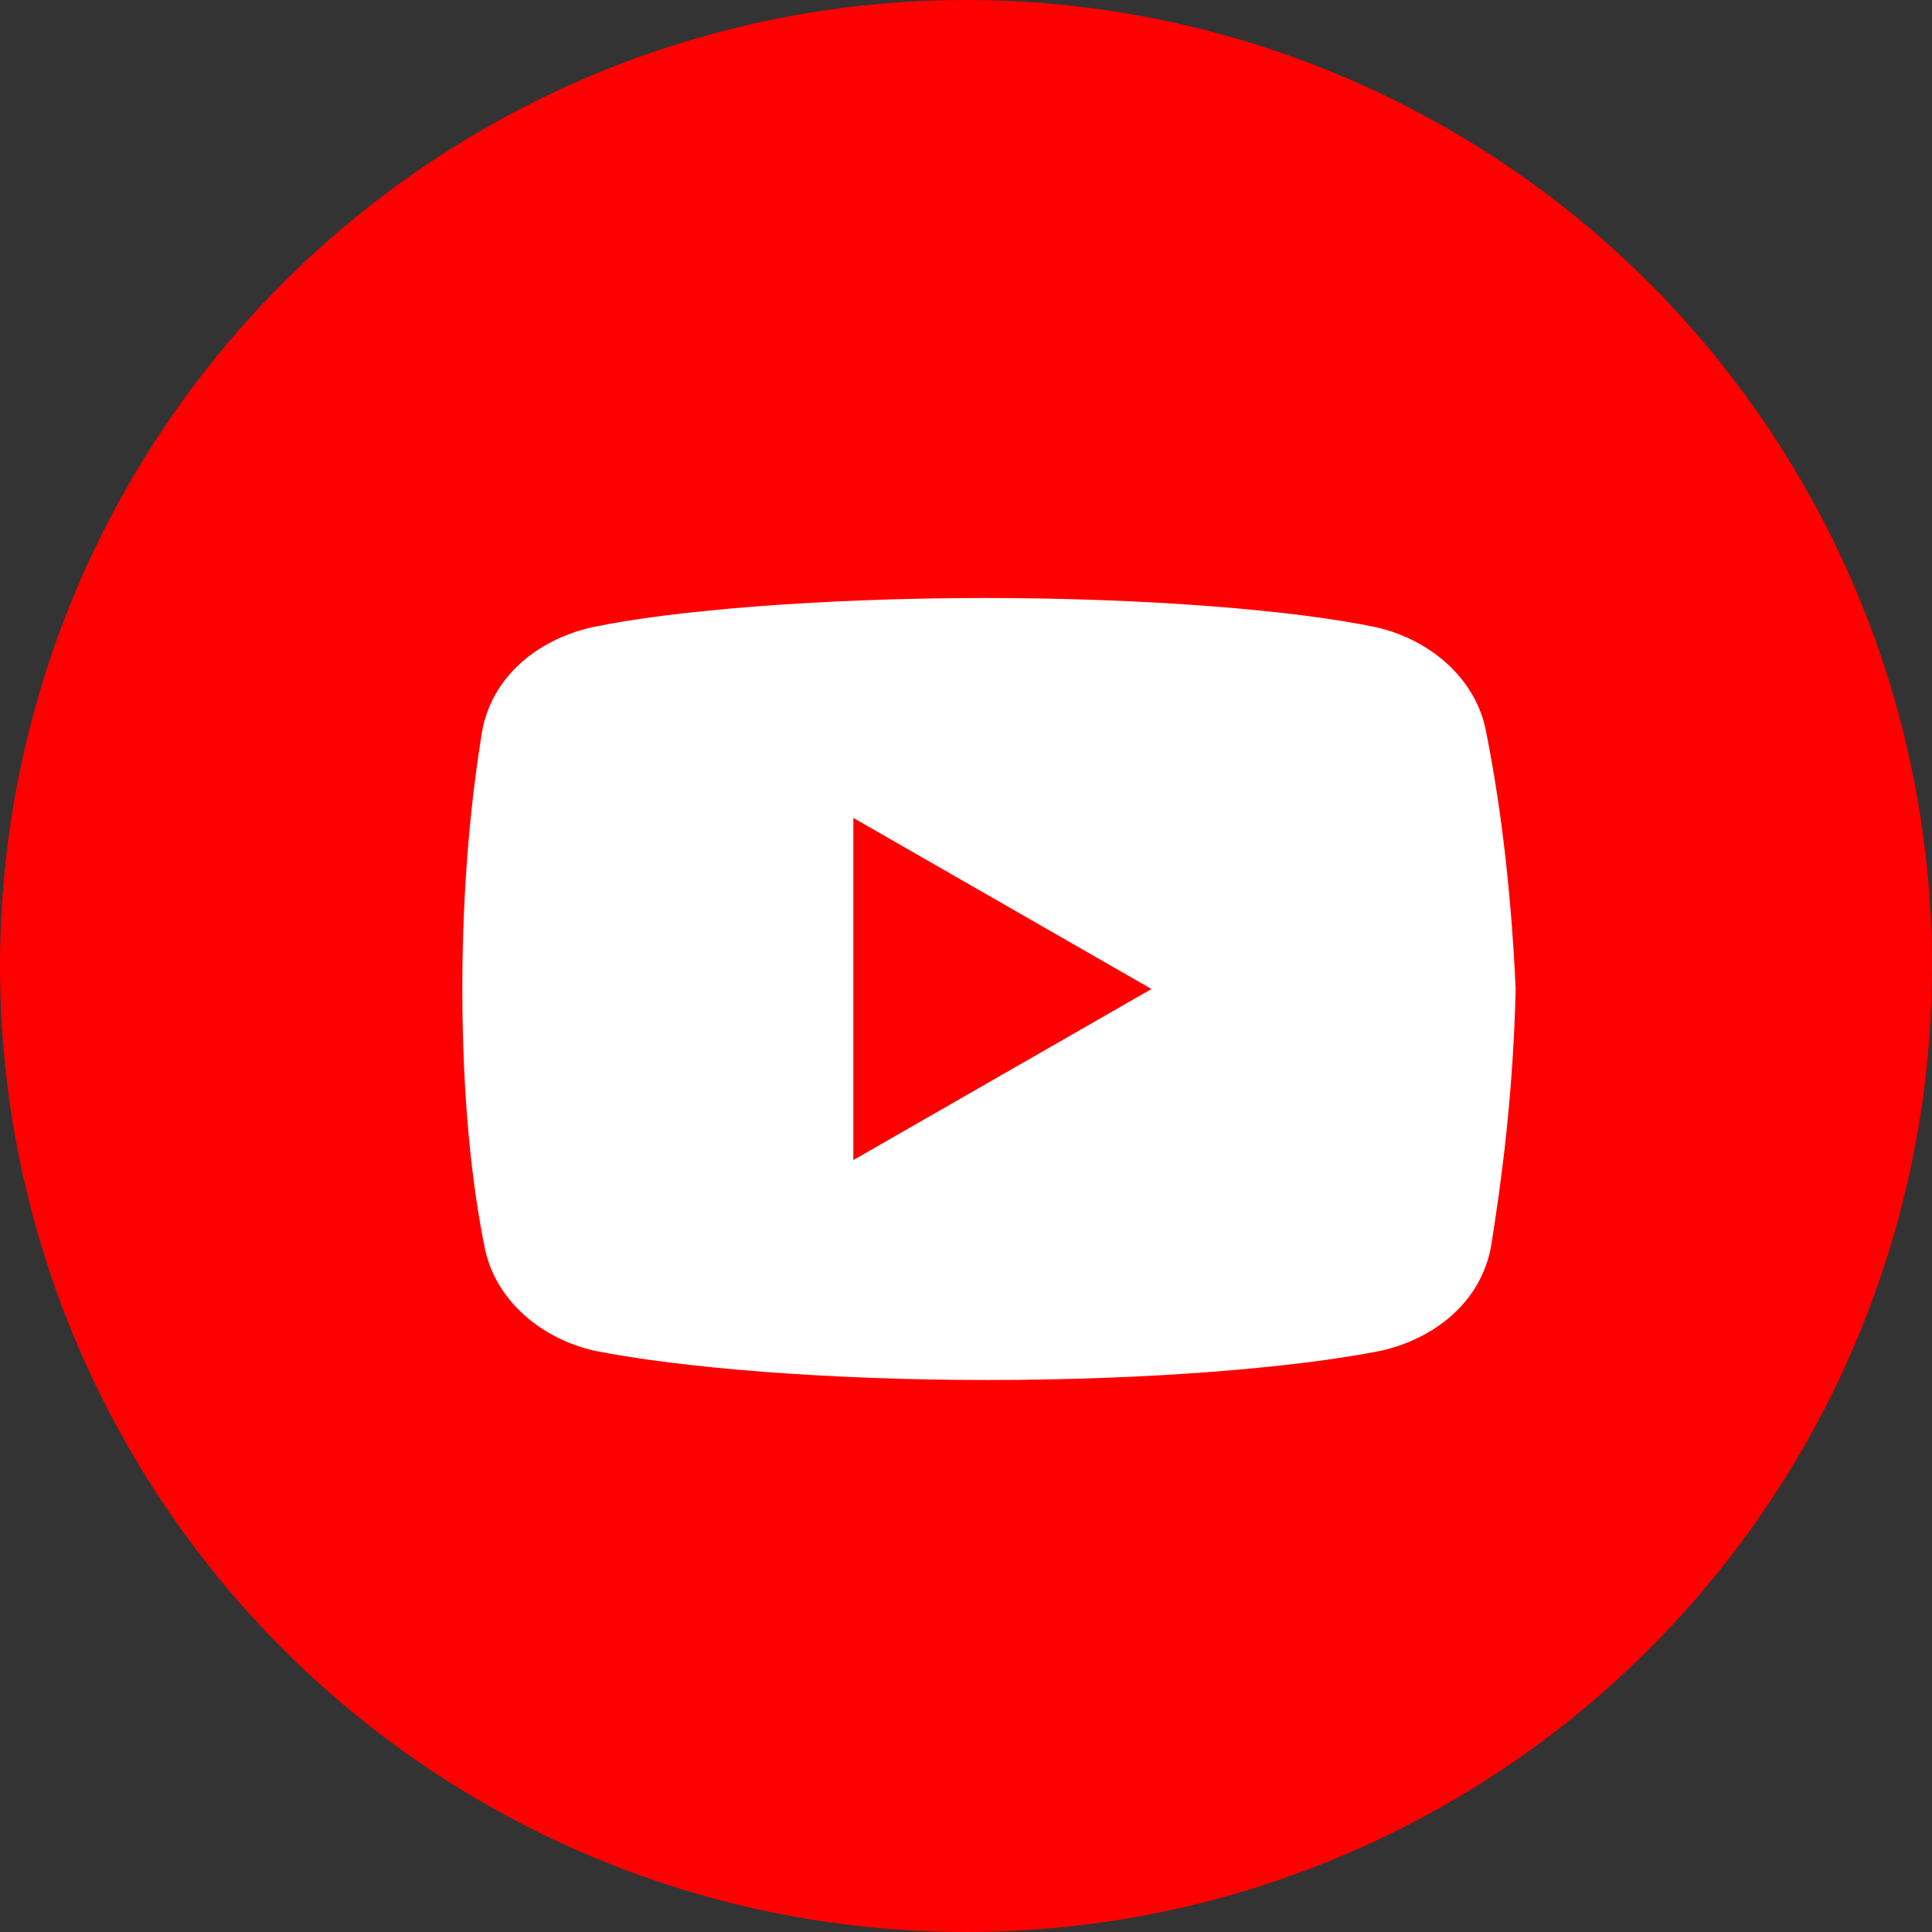 <svg width="42" height="42" viewBox="0 0 42 42" fill="none" xmlns="http://www.w3.org/2000/svg">
<rect x="0" y="0" width="42" height="42" fill="#333333" stroke="none"/>
<g clip-path="url(#clip0_866_10643)">
<circle cx="21" cy="21" r="21" fill="#FF0000"/>
<path d="M32.309 15.922C32.098 14.754 31.089 13.903 29.919 13.637C28.167 13.266 24.926 13 21.419 13C17.914 13 14.62 13.266 12.867 13.637C11.698 13.903 10.688 14.7 10.476 15.922C10.262 17.25 10.051 19.109 10.051 21.5C10.051 23.891 10.262 25.75 10.528 27.078C10.742 28.247 11.75 29.097 12.919 29.363C14.778 29.734 17.966 30 21.473 30C24.98 30 28.167 29.734 30.027 29.363C31.195 29.097 32.203 28.3 32.417 27.078C32.629 25.75 32.895 23.837 32.949 21.5C32.841 19.109 32.575 17.25 32.309 15.922ZM18.551 25.219V17.781L25.032 21.5L18.551 25.219Z" fill="white"/>
</g>
<defs>
<clipPath id="clip0_866_10643">
<rect width="42" height="42" fill="white"/>
</clipPath>
</defs>
</svg>
